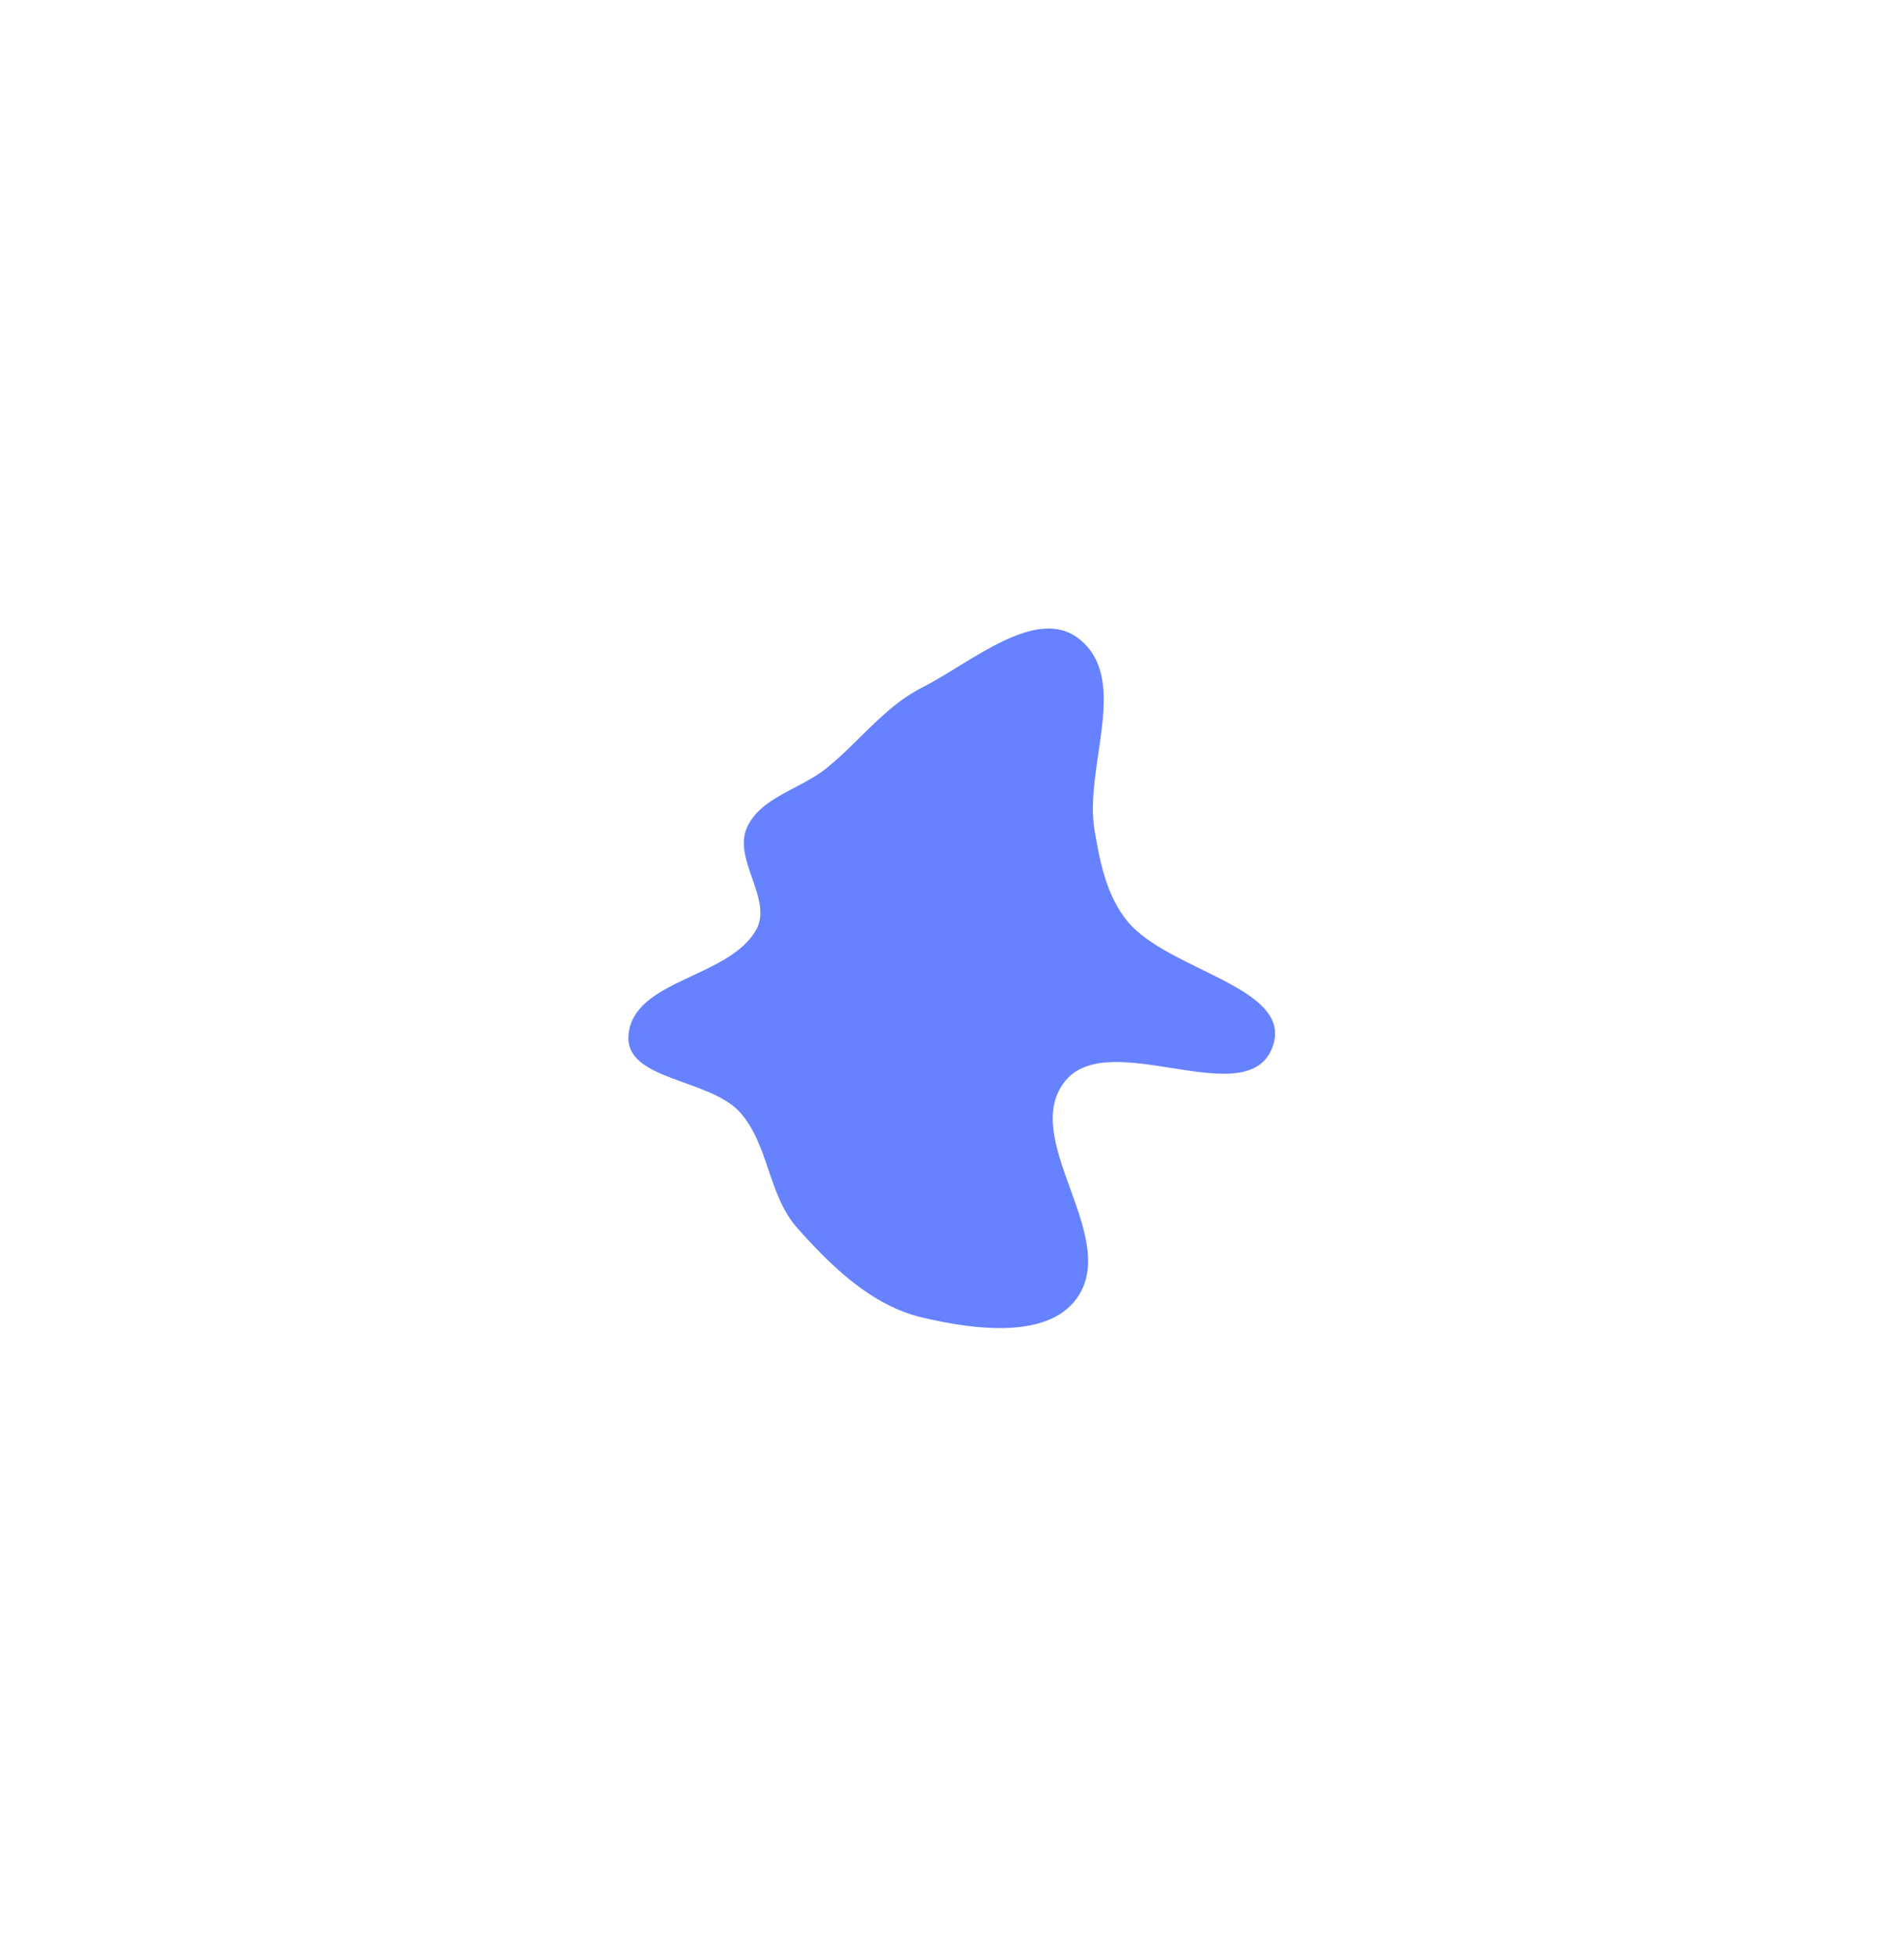 <?xml version="1.0" encoding="UTF-8"?> <svg xmlns="http://www.w3.org/2000/svg" width="1818" height="1868" viewBox="0 0 1818 1868" fill="none"> <g filter="url(#filter0_f_1840_10051)"> <path fill-rule="evenodd" clip-rule="evenodd" d="M880.471 656.326C927.937 632.275 990.377 576.76 1031.36 610.703C1078.81 650.005 1034.95 731.941 1045.13 792.708C1050.27 823.358 1056.71 855.241 1076.37 879.308C1115.63 927.359 1237.28 942.511 1214.73 1000.31C1190.1 1063.45 1058.34 979.191 1016.58 1032.57C974.23 1086.71 1066.15 1176.9 1030.58 1235.73C1004.08 1279.55 930.309 1269.48 880.471 1257.7C832.185 1246.28 793.983 1209.12 761.04 1172.02C733.639 1141.16 734.189 1093.41 707.021 1062.34C678.088 1029.26 596.39 1031.8 600.124 988.009C604.645 934.972 695.486 934.043 721.899 887.829C738.272 859.181 699.888 820.755 713.017 790.482C725.74 761.146 763.824 753.614 788.779 733.621C820.372 708.31 844.36 674.624 880.471 656.326Z" fill="#6782FF"></path> </g> <defs> <filter id="filter0_f_1840_10051" x="0" y="0" width="1817.49" height="1867.81" filterUnits="userSpaceOnUse" color-interpolation-filters="sRGB"> <feFlood flood-opacity="0" result="BackgroundImageFix"></feFlood> <feBlend mode="normal" in="SourceGraphic" in2="BackgroundImageFix" result="shape"></feBlend> <feGaussianBlur stdDeviation="300" result="effect1_foregroundBlur_1840_10051"></feGaussianBlur> </filter> </defs> </svg> 
